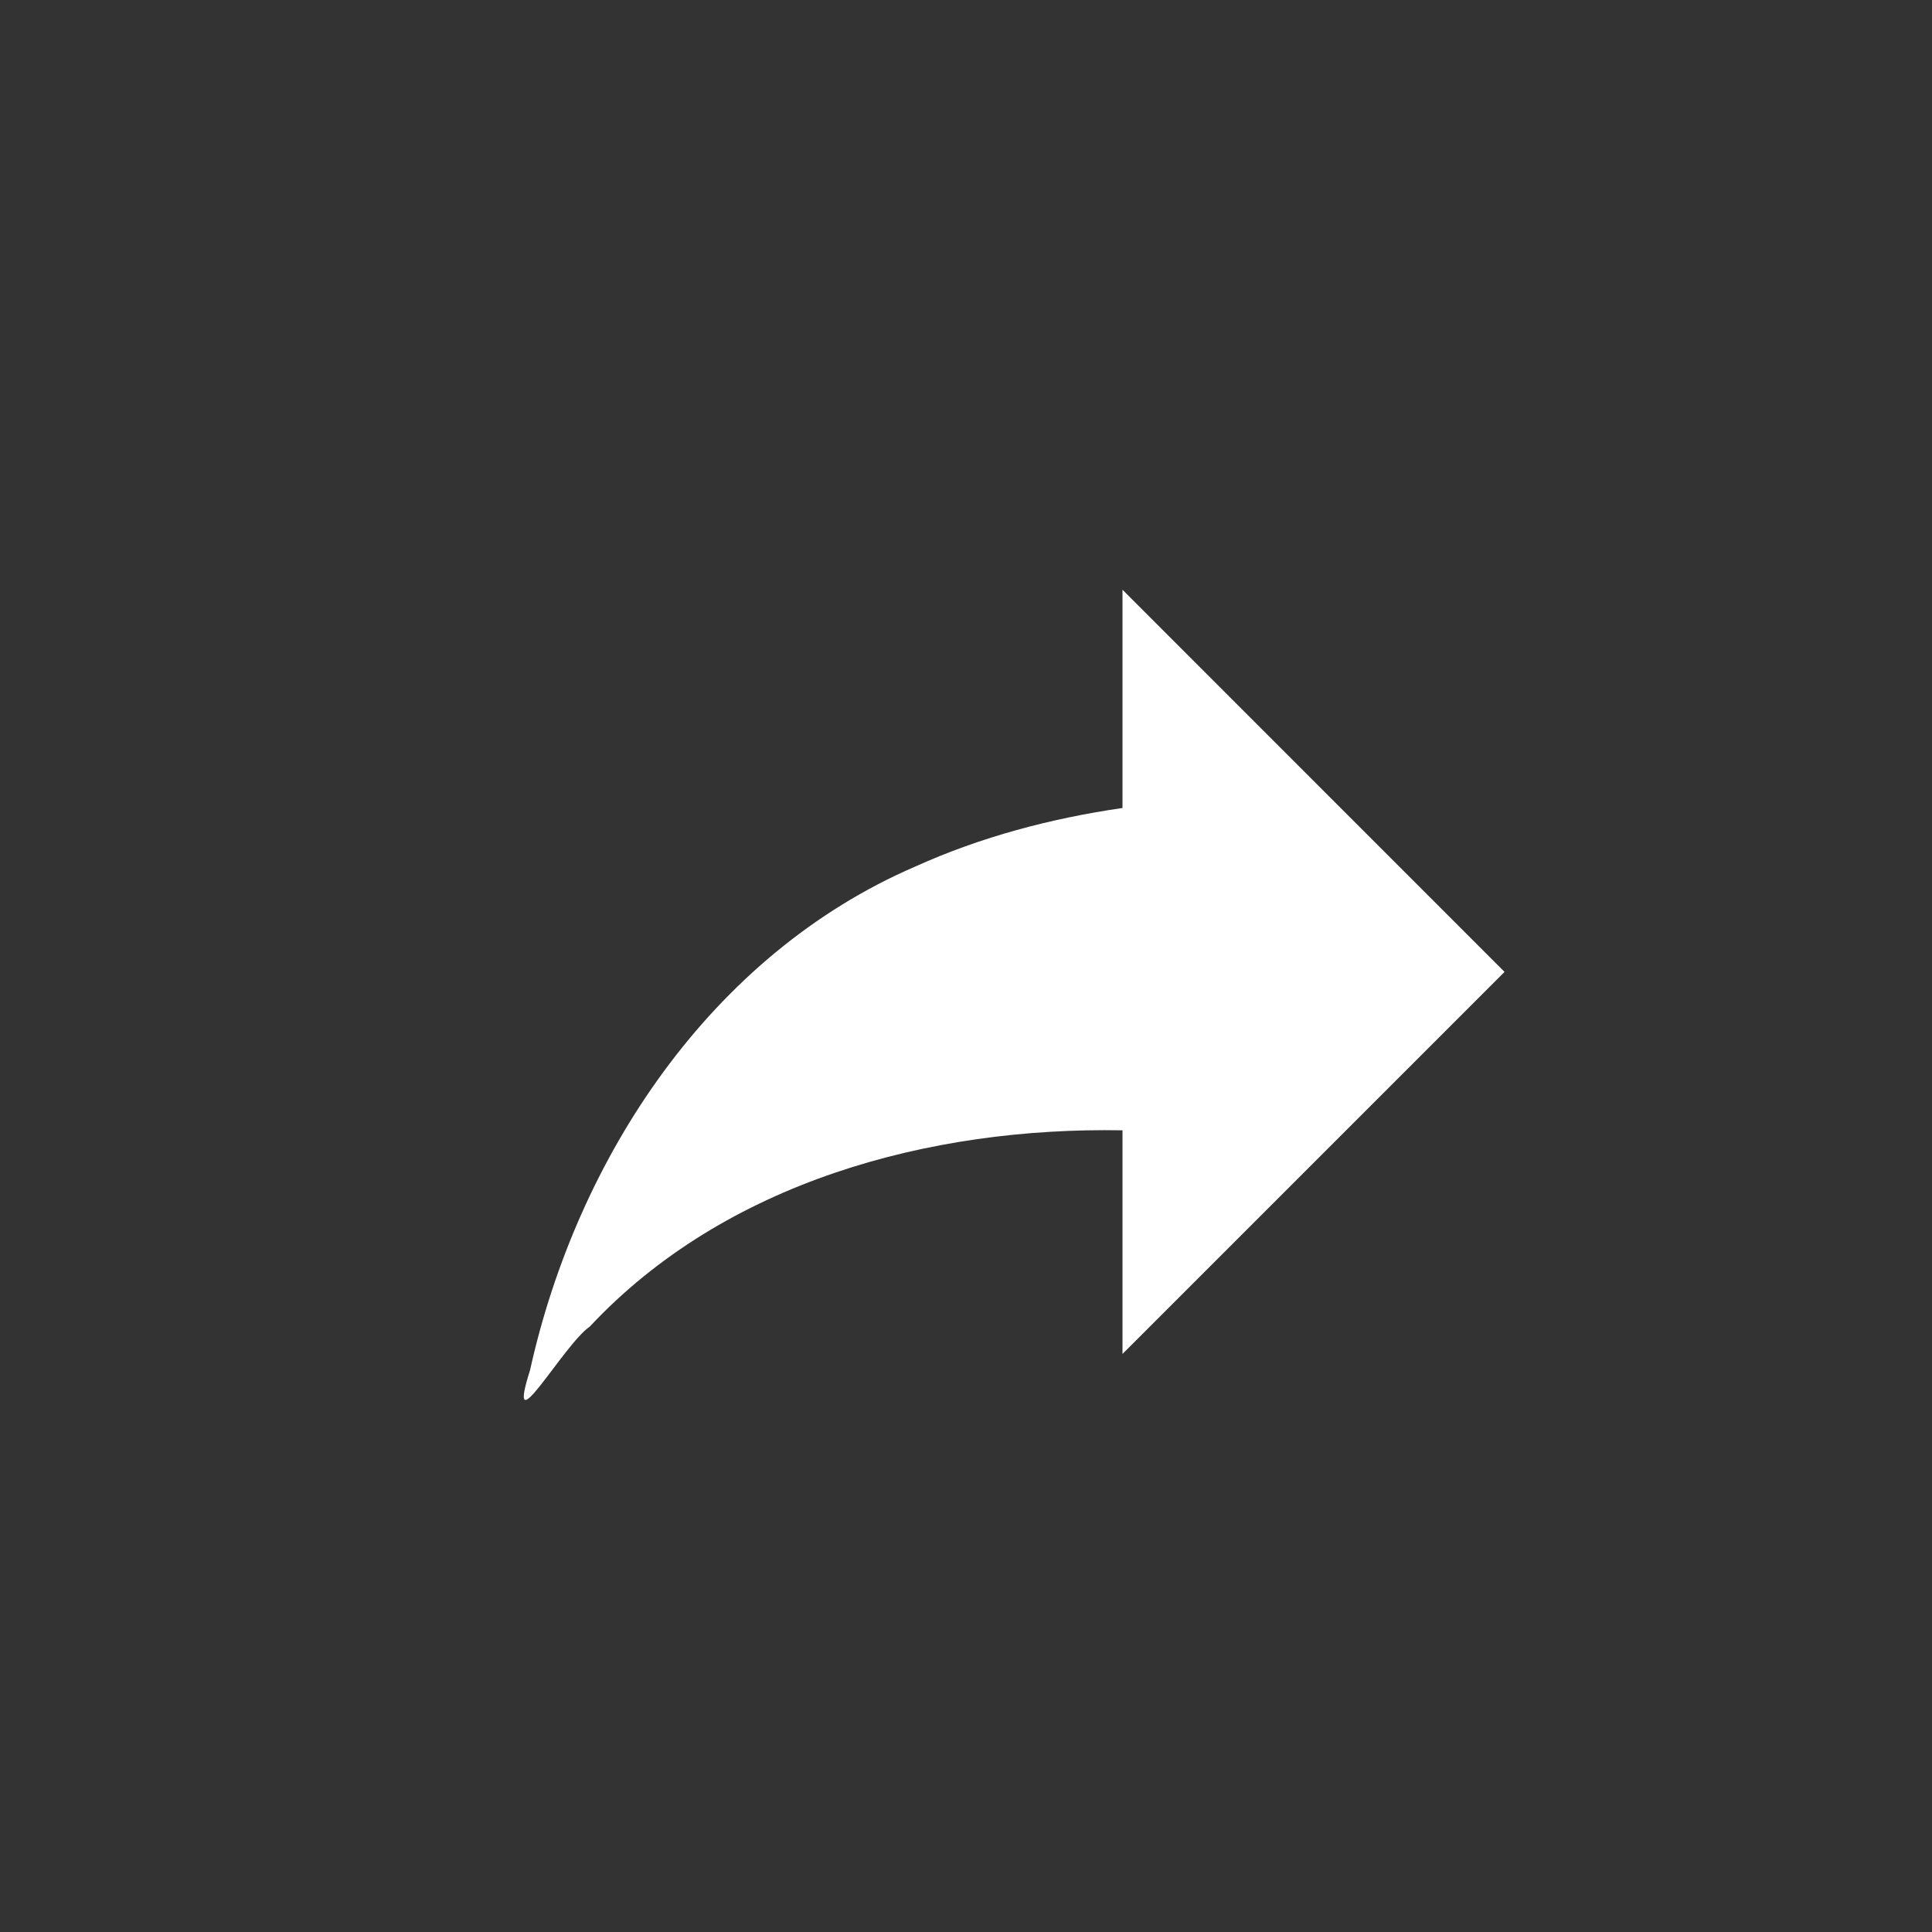 <svg width="20" height="20" viewBox="0 0 20 20" fill="none" xmlns="http://www.w3.org/2000/svg">
<rect x="0" y="0" width="20" height="20" fill="#333333" stroke="none"/>
<g clip-path="url(#clip0_4647_7721)">
<path d="M11.62 8.365V6.105L15.575 10.061L11.62 14.016V11.701C9.625 11.665 7.508 12.234 6.106 13.732C5.832 13.92 5.223 15.016 5.487 14.184C5.974 11.985 7.355 9.883 9.478 8.969C10.153 8.664 10.879 8.472 11.615 8.365H11.62Z" fill="white"/>
</g>
<defs>
<clipPath id="clip0_4647_7721">
<rect width="10.155" height="8.388" fill="white" transform="translate(5.422 6.105)"/>
</clipPath>
</defs>
</svg>
